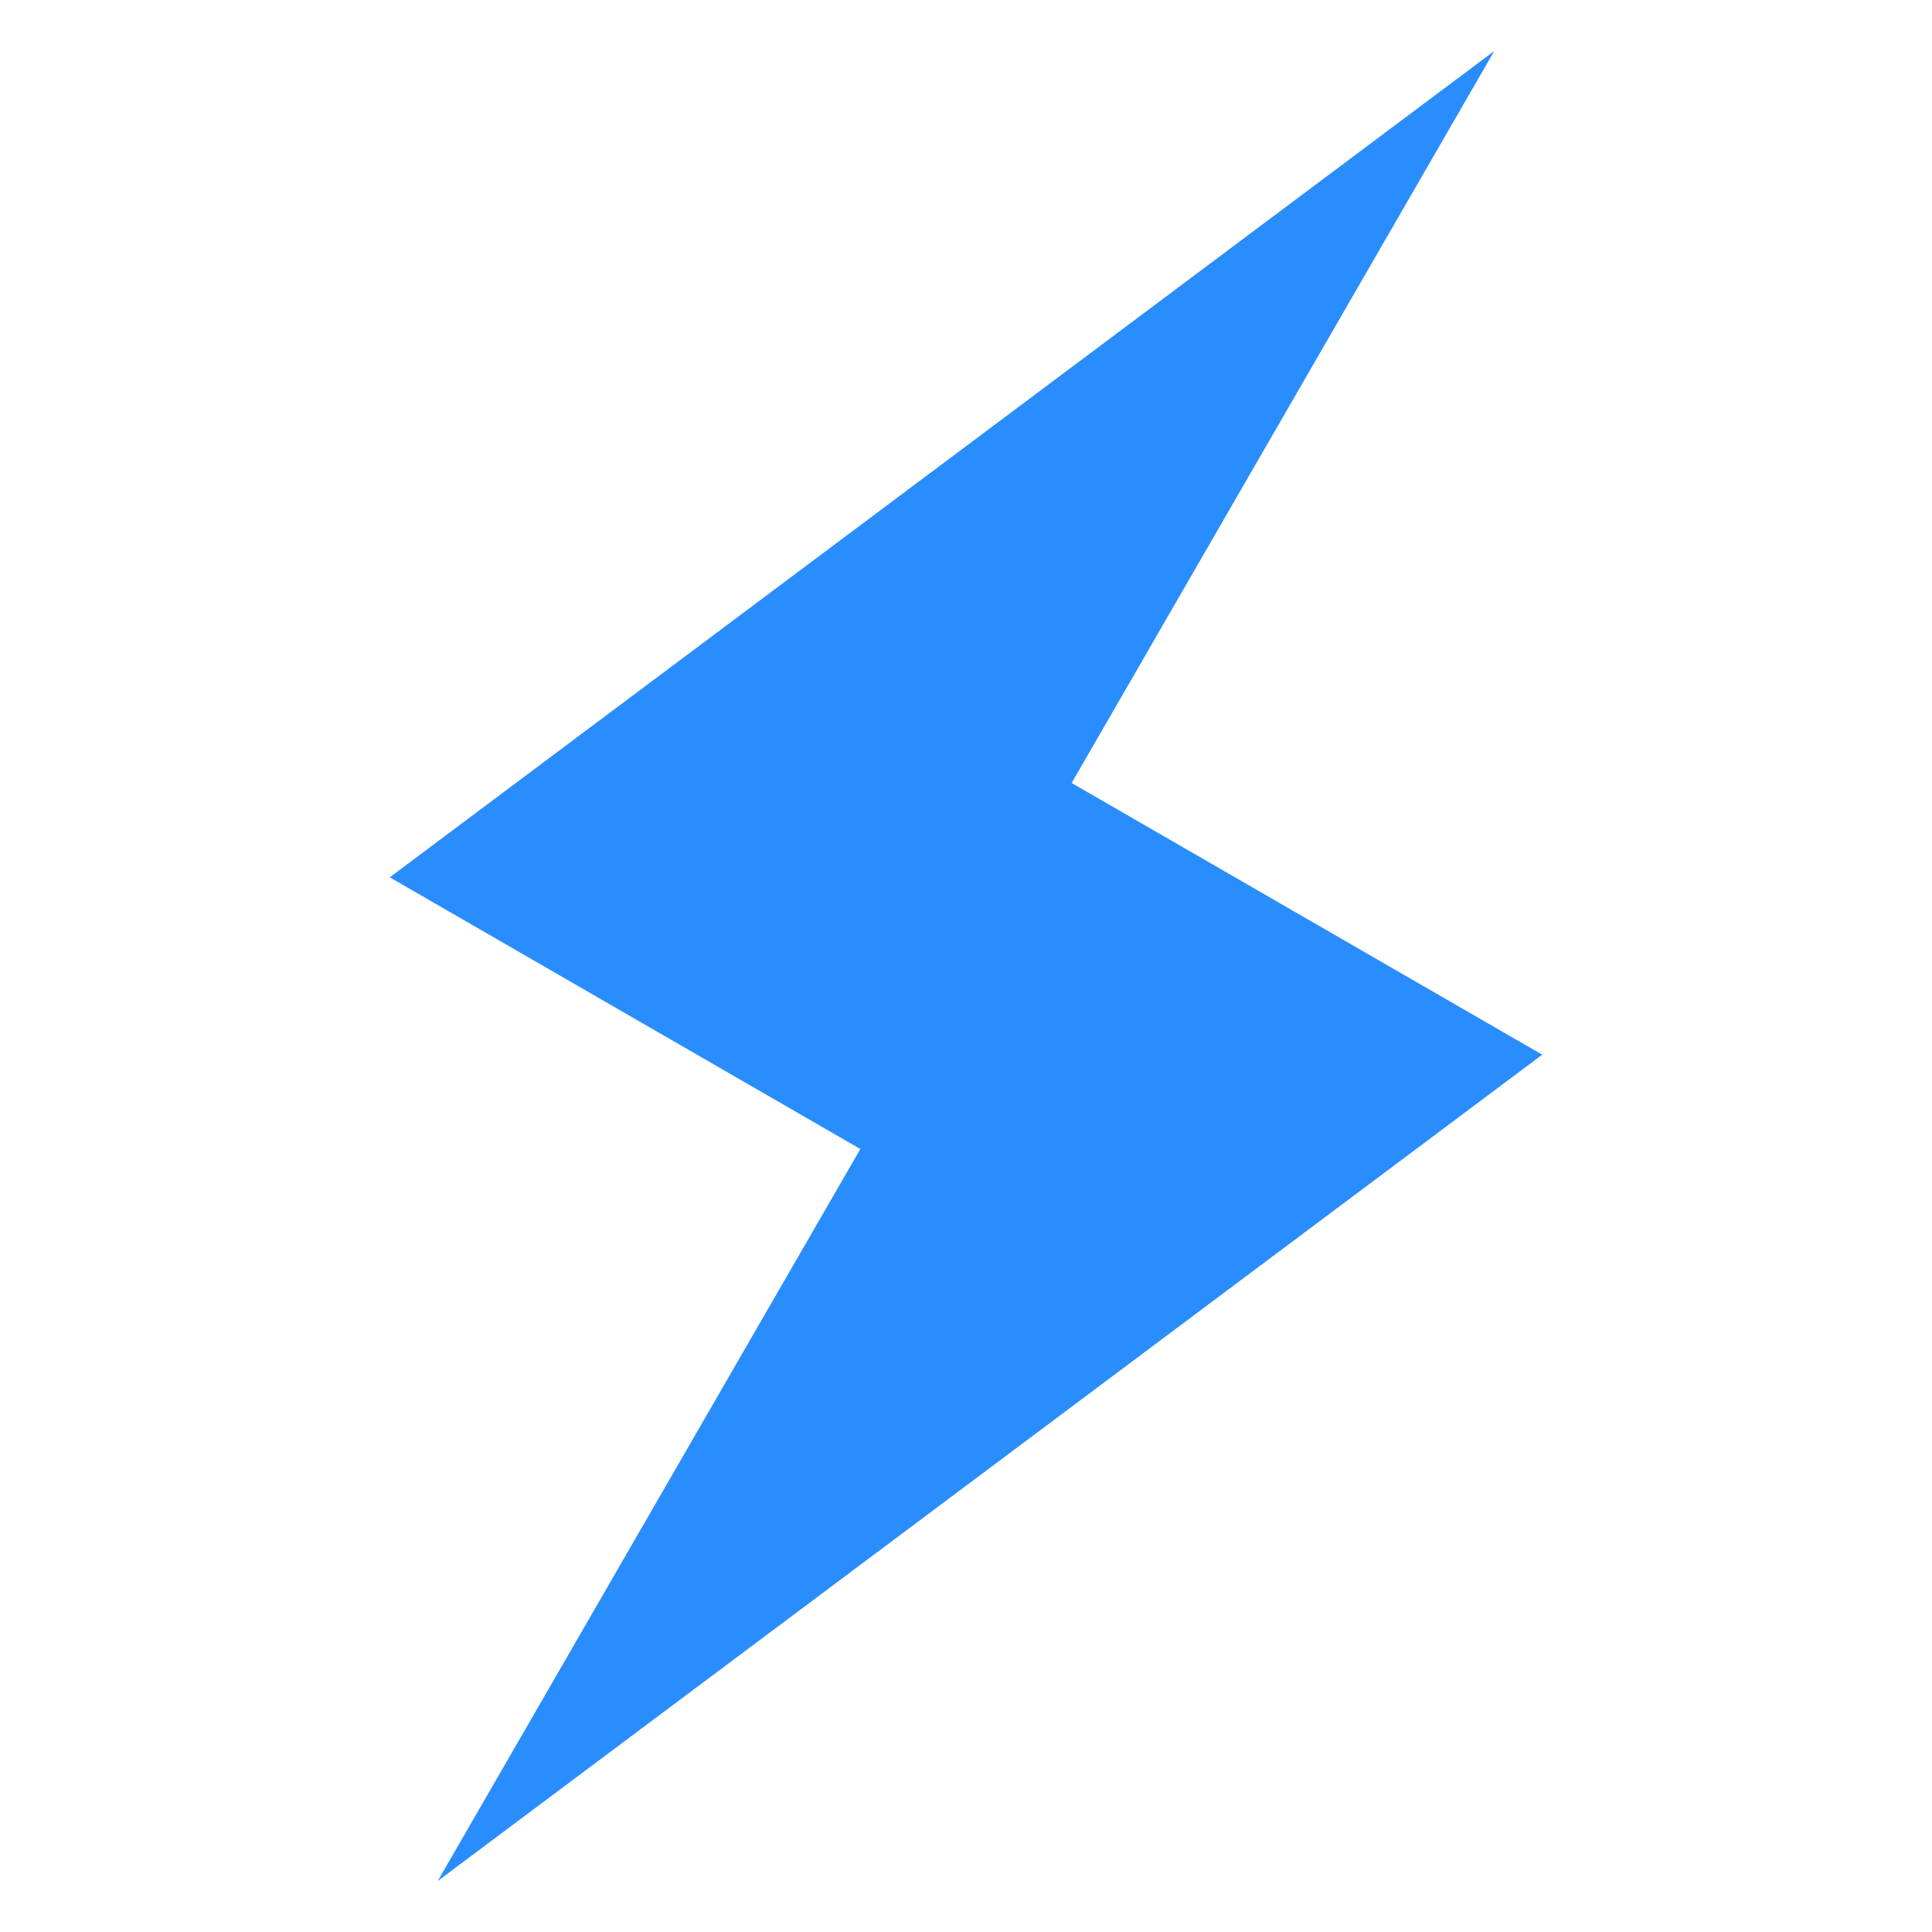 <svg xmlns="http://www.w3.org/2000/svg" preserveAspectRatio="xMidYMid meet" width="256" height="256" viewBox="0 0 256 256">
  <path fill="#2a8dfe" stroke="none" d="M198 6.756L142 103.751L204.354 139.751L58 249.244L114 152.249L51.646 116.249Z" />
</svg>
